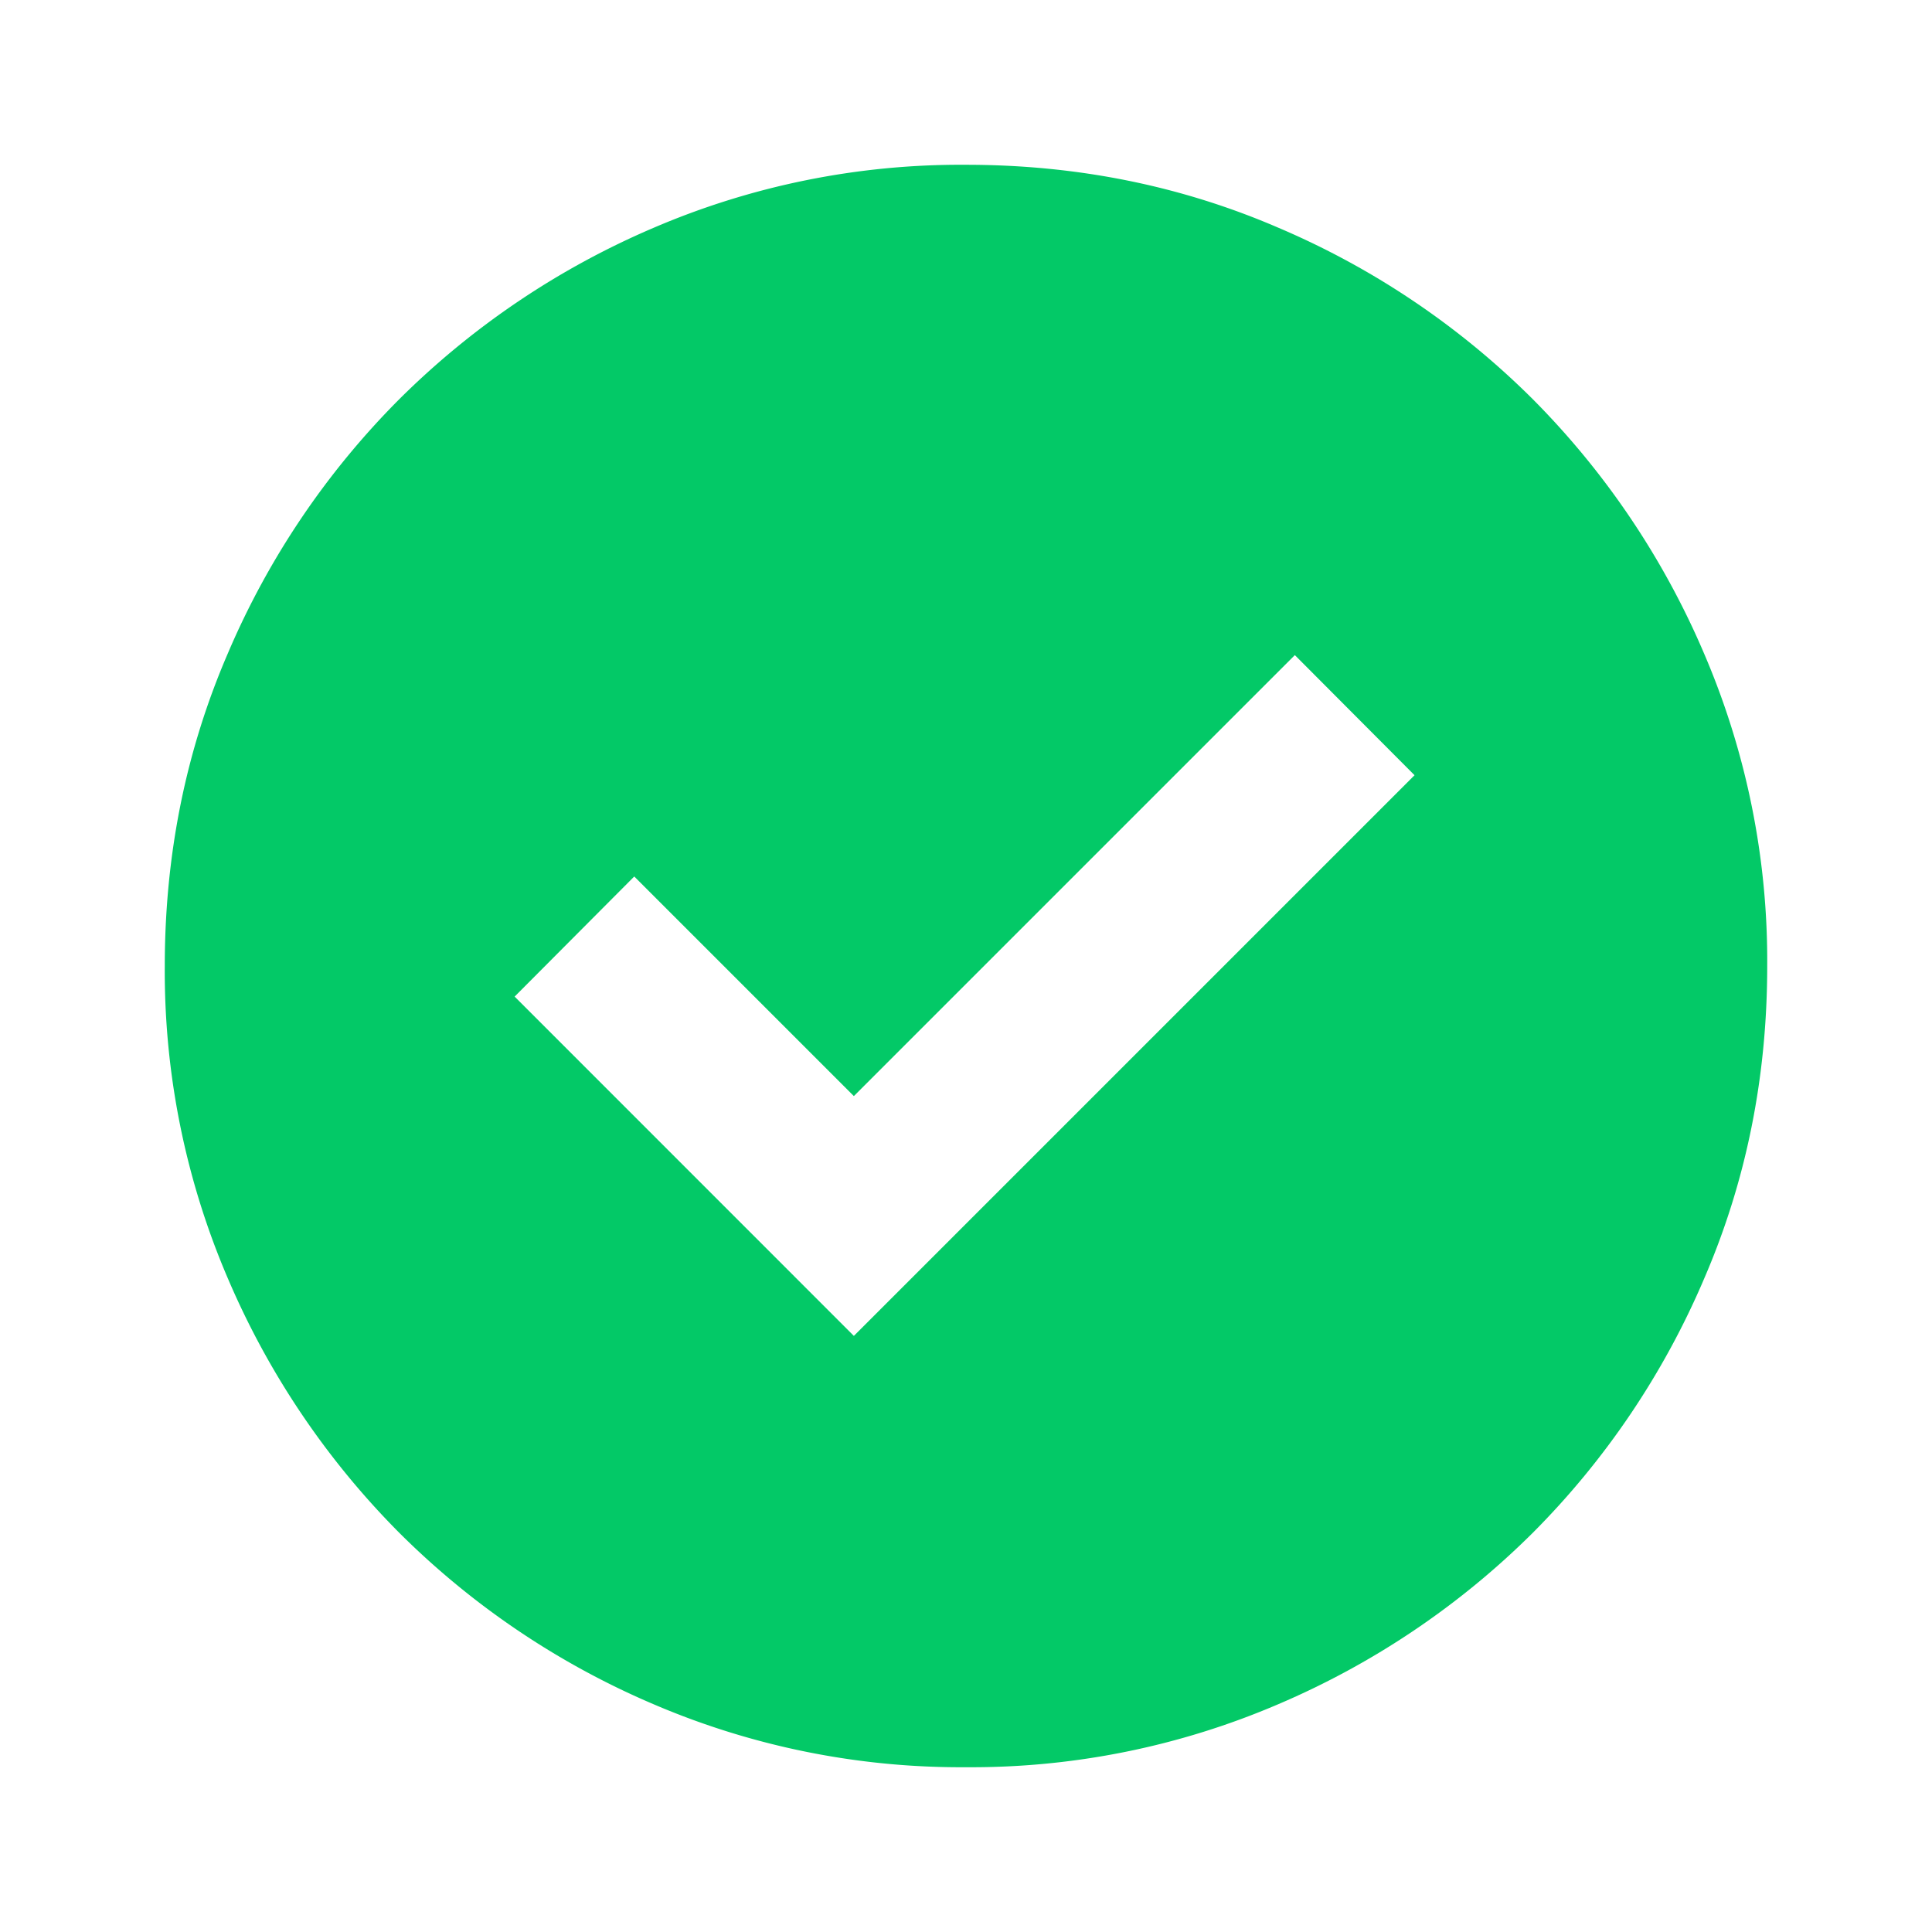 <svg xmlns="http://www.w3.org/2000/svg" width="24" height="24" fill="none"><mask id="a" width="24" height="24" x="0" y="0" maskUnits="userSpaceOnUse" style="mask-type:alpha"><path fill="#D9D9D9" d="M0 0h24v24H0z"/></mask><g mask="url(#a)"><path fill="#03C967" d="m10.607 16.595 6.965-6.965-1.487-1.492-5.478 5.478-2.728-2.728-1.486 1.492 4.214 4.215ZM12 21.953a9.685 9.685 0 0 1-3.885-.784 10.042 10.042 0 0 1-3.157-2.13 10.093 10.093 0 0 1-2.127-3.157A9.67 9.67 0 0 1 2.047 12c0-1.38.261-2.675.784-3.885a10.04 10.04 0 0 1 2.13-3.157A10.094 10.094 0 0 1 8.119 2.83 9.67 9.67 0 0 1 12 2.047c1.38 0 2.675.261 3.885.784a10.04 10.04 0 0 1 3.158 2.13 10.084 10.084 0 0 1 2.126 3.158A9.67 9.67 0 0 1 21.953 12c0 1.38-.261 2.675-.784 3.885a10.042 10.042 0 0 1-2.13 3.158 10.092 10.092 0 0 1-3.157 2.126 9.67 9.67 0 0 1-3.882.784Z"/></g></svg>